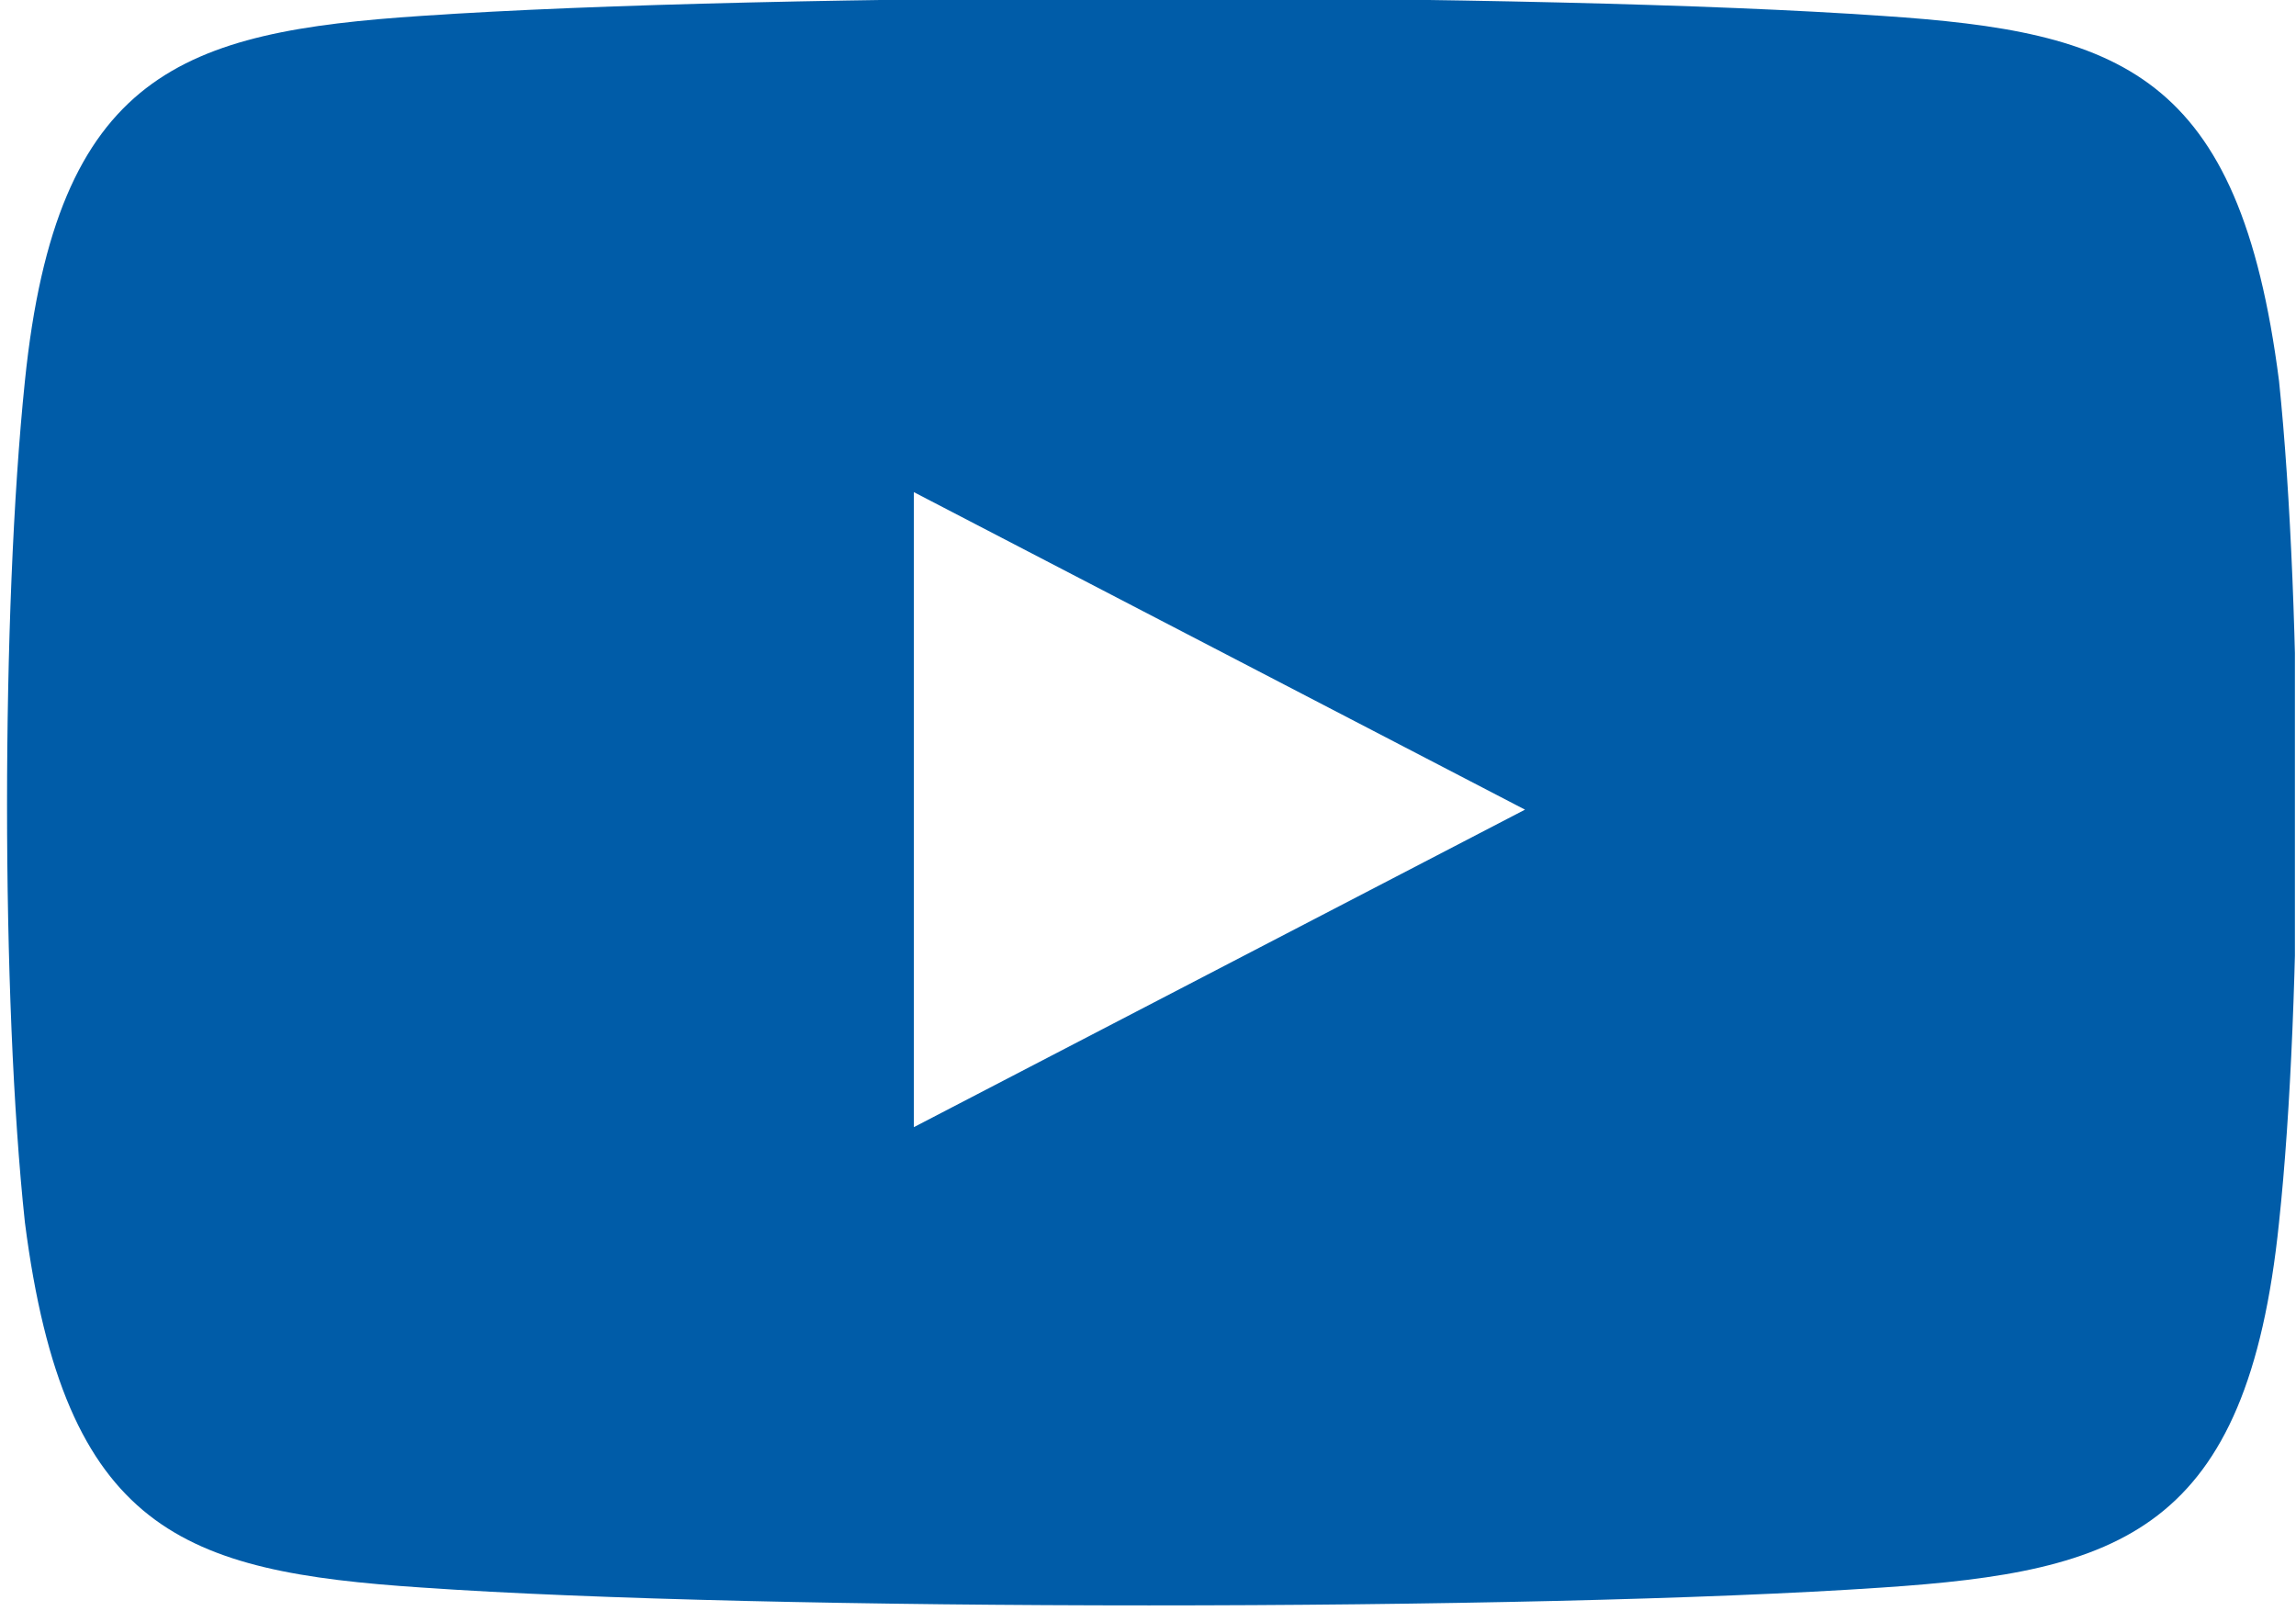 <?xml version="1.0" encoding="utf-8"?>
<svg xmlns="http://www.w3.org/2000/svg" xmlns:xlink="http://www.w3.org/1999/xlink" version="1.1" id="Ebene_1" x="0px" y="0px" viewBox="0 0 28.9 20.3" style="enable-background:new 0 0 28.9 20.3;" xml:space="preserve" width="228" height="160">
<style type="text/css">
	.st0{clip-path:url(#SVGID_2_);fill:#005CA8;}
</style>
<g>
	<defs>
		<rect id="SVGID_1_" width="28.9" height="20.3"/>
	</defs>
	<clipPath id="SVGID_2_">
		<use xlink:href="#SVGID_1_" style="overflow:visible;"/>
	</clipPath>
	<path class="st0" d="M11.5,14.2V6.2l7.7,4L11.5,14.2z M28.7,4.8c-0.5-3.9-2-4.4-5-4.6c-4.3-0.3-14-0.3-18.4,0c-3,0.2-4.6,0.7-5,4.6   c-0.3,2.9-0.3,7.8,0,10.6c0.5,3.9,2,4.4,5,4.6c4.3,0.3,14,0.3,18.4,0c3-0.2,4.6-0.7,5-4.6C29,12.6,29,7.7,28.7,4.8"/>
</g>
</svg>
